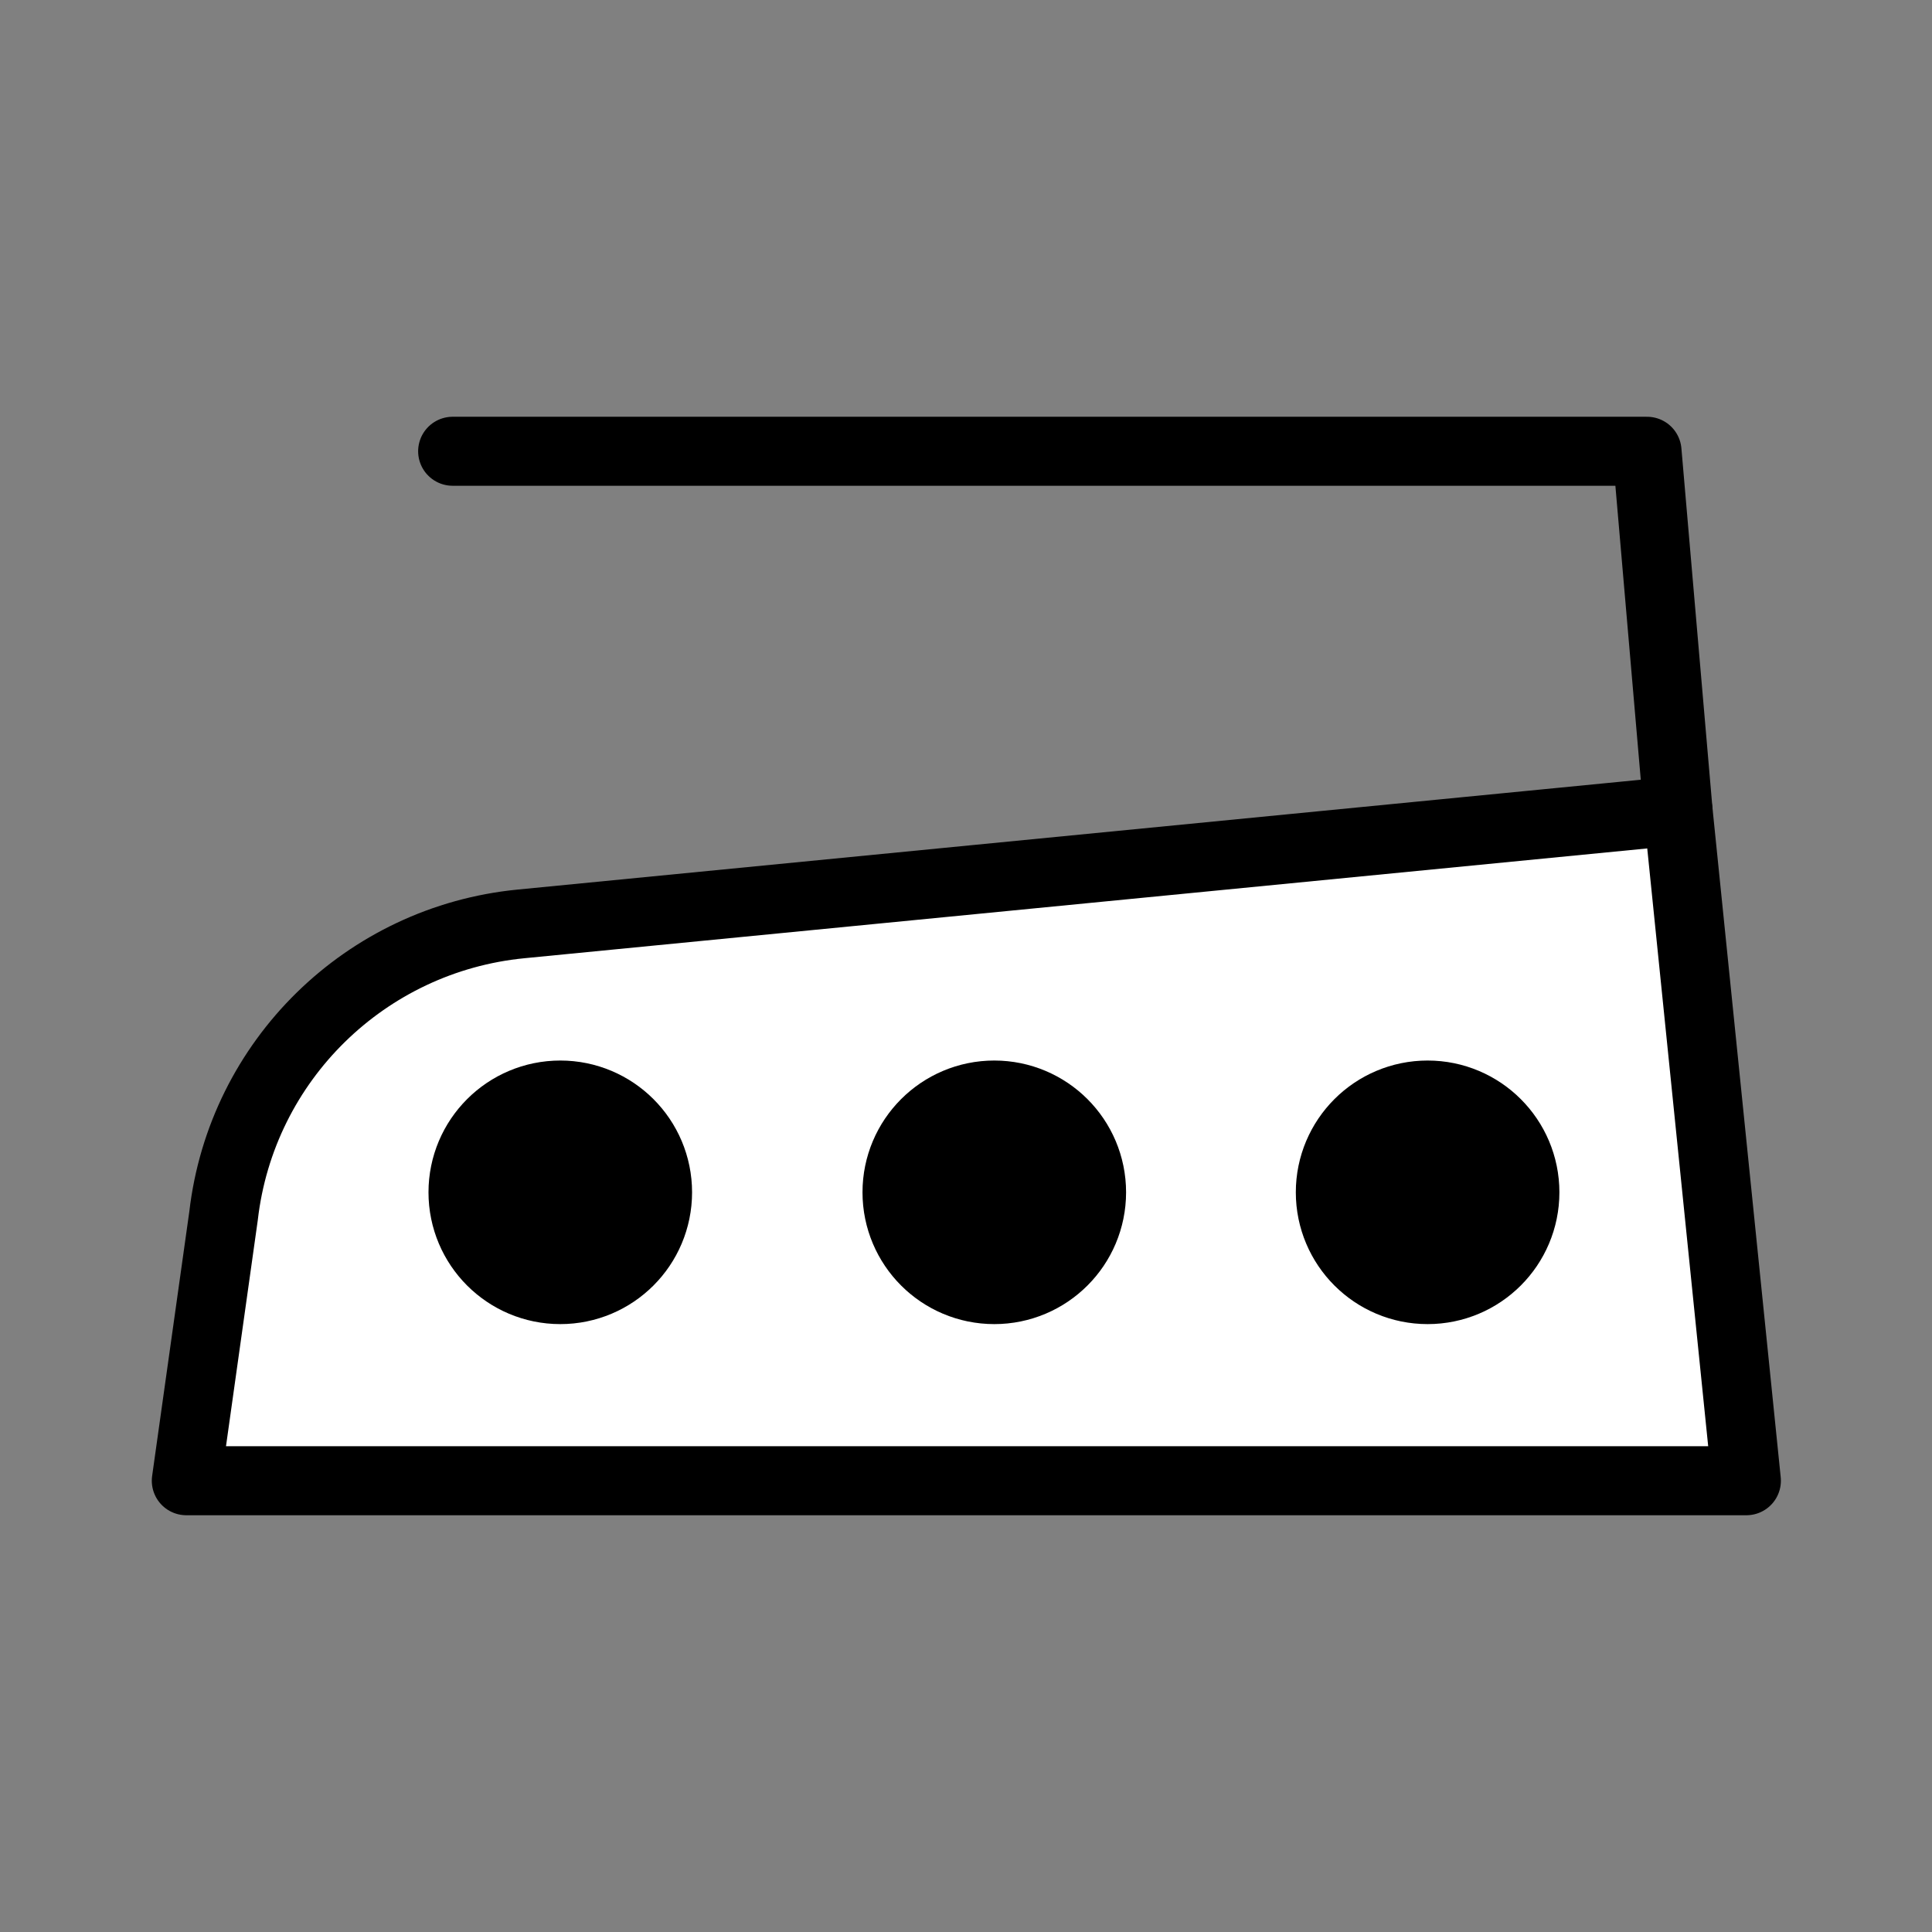 <?xml version="1.0" encoding="UTF-8"?>
<svg id="Bügeln" xmlns="http://www.w3.org/2000/svg" viewBox="0 0 28 28">
  <rect x="0" y="0" width="28" height="28" fill="#808080" stroke="none"/>
  <defs>
    <style>
      .cls-1 {
        fill: #fff;
      }

      .cls-2 {
        stroke-miterlimit: 10;
        stroke-width: 2px;
      }

      .cls-2, .cls-3 {
        stroke: #000;
      }

      .cls-3 {
        fill: none;
        stroke-linecap: round;
        stroke-linejoin: round;
      }
    </style>
  </defs>
  <g id="mit_hoher_Temperatur" data-name="mit hoher Temperatur">
    <g>
      <path class="cls-1" d="M25.3,21.46H2.7l.54-3.84c.26-2.25,2.06-4.01,4.31-4.23l16.77-1.64.99,9.71Z"/>
      <g>
        <path class="cls-3" d="M25.3,21.46H2.7l.54-3.84c.26-2.25,2.06-4.01,4.31-4.23l16.77-1.64.99,9.71Z"/>
        <polyline class="cls-3" points="24.32 11.75 23.87 6.54 6.56 6.54"/>
      </g>
      <circle class="cls-2" cx="14.41" cy="17.28" r=".91"/>
      <circle class="cls-2" cx="8.12" cy="17.28" r=".91"/>
      <circle class="cls-2" cx="20.69" cy="17.28" r=".91"/>
    </g>
  </g>
</svg>